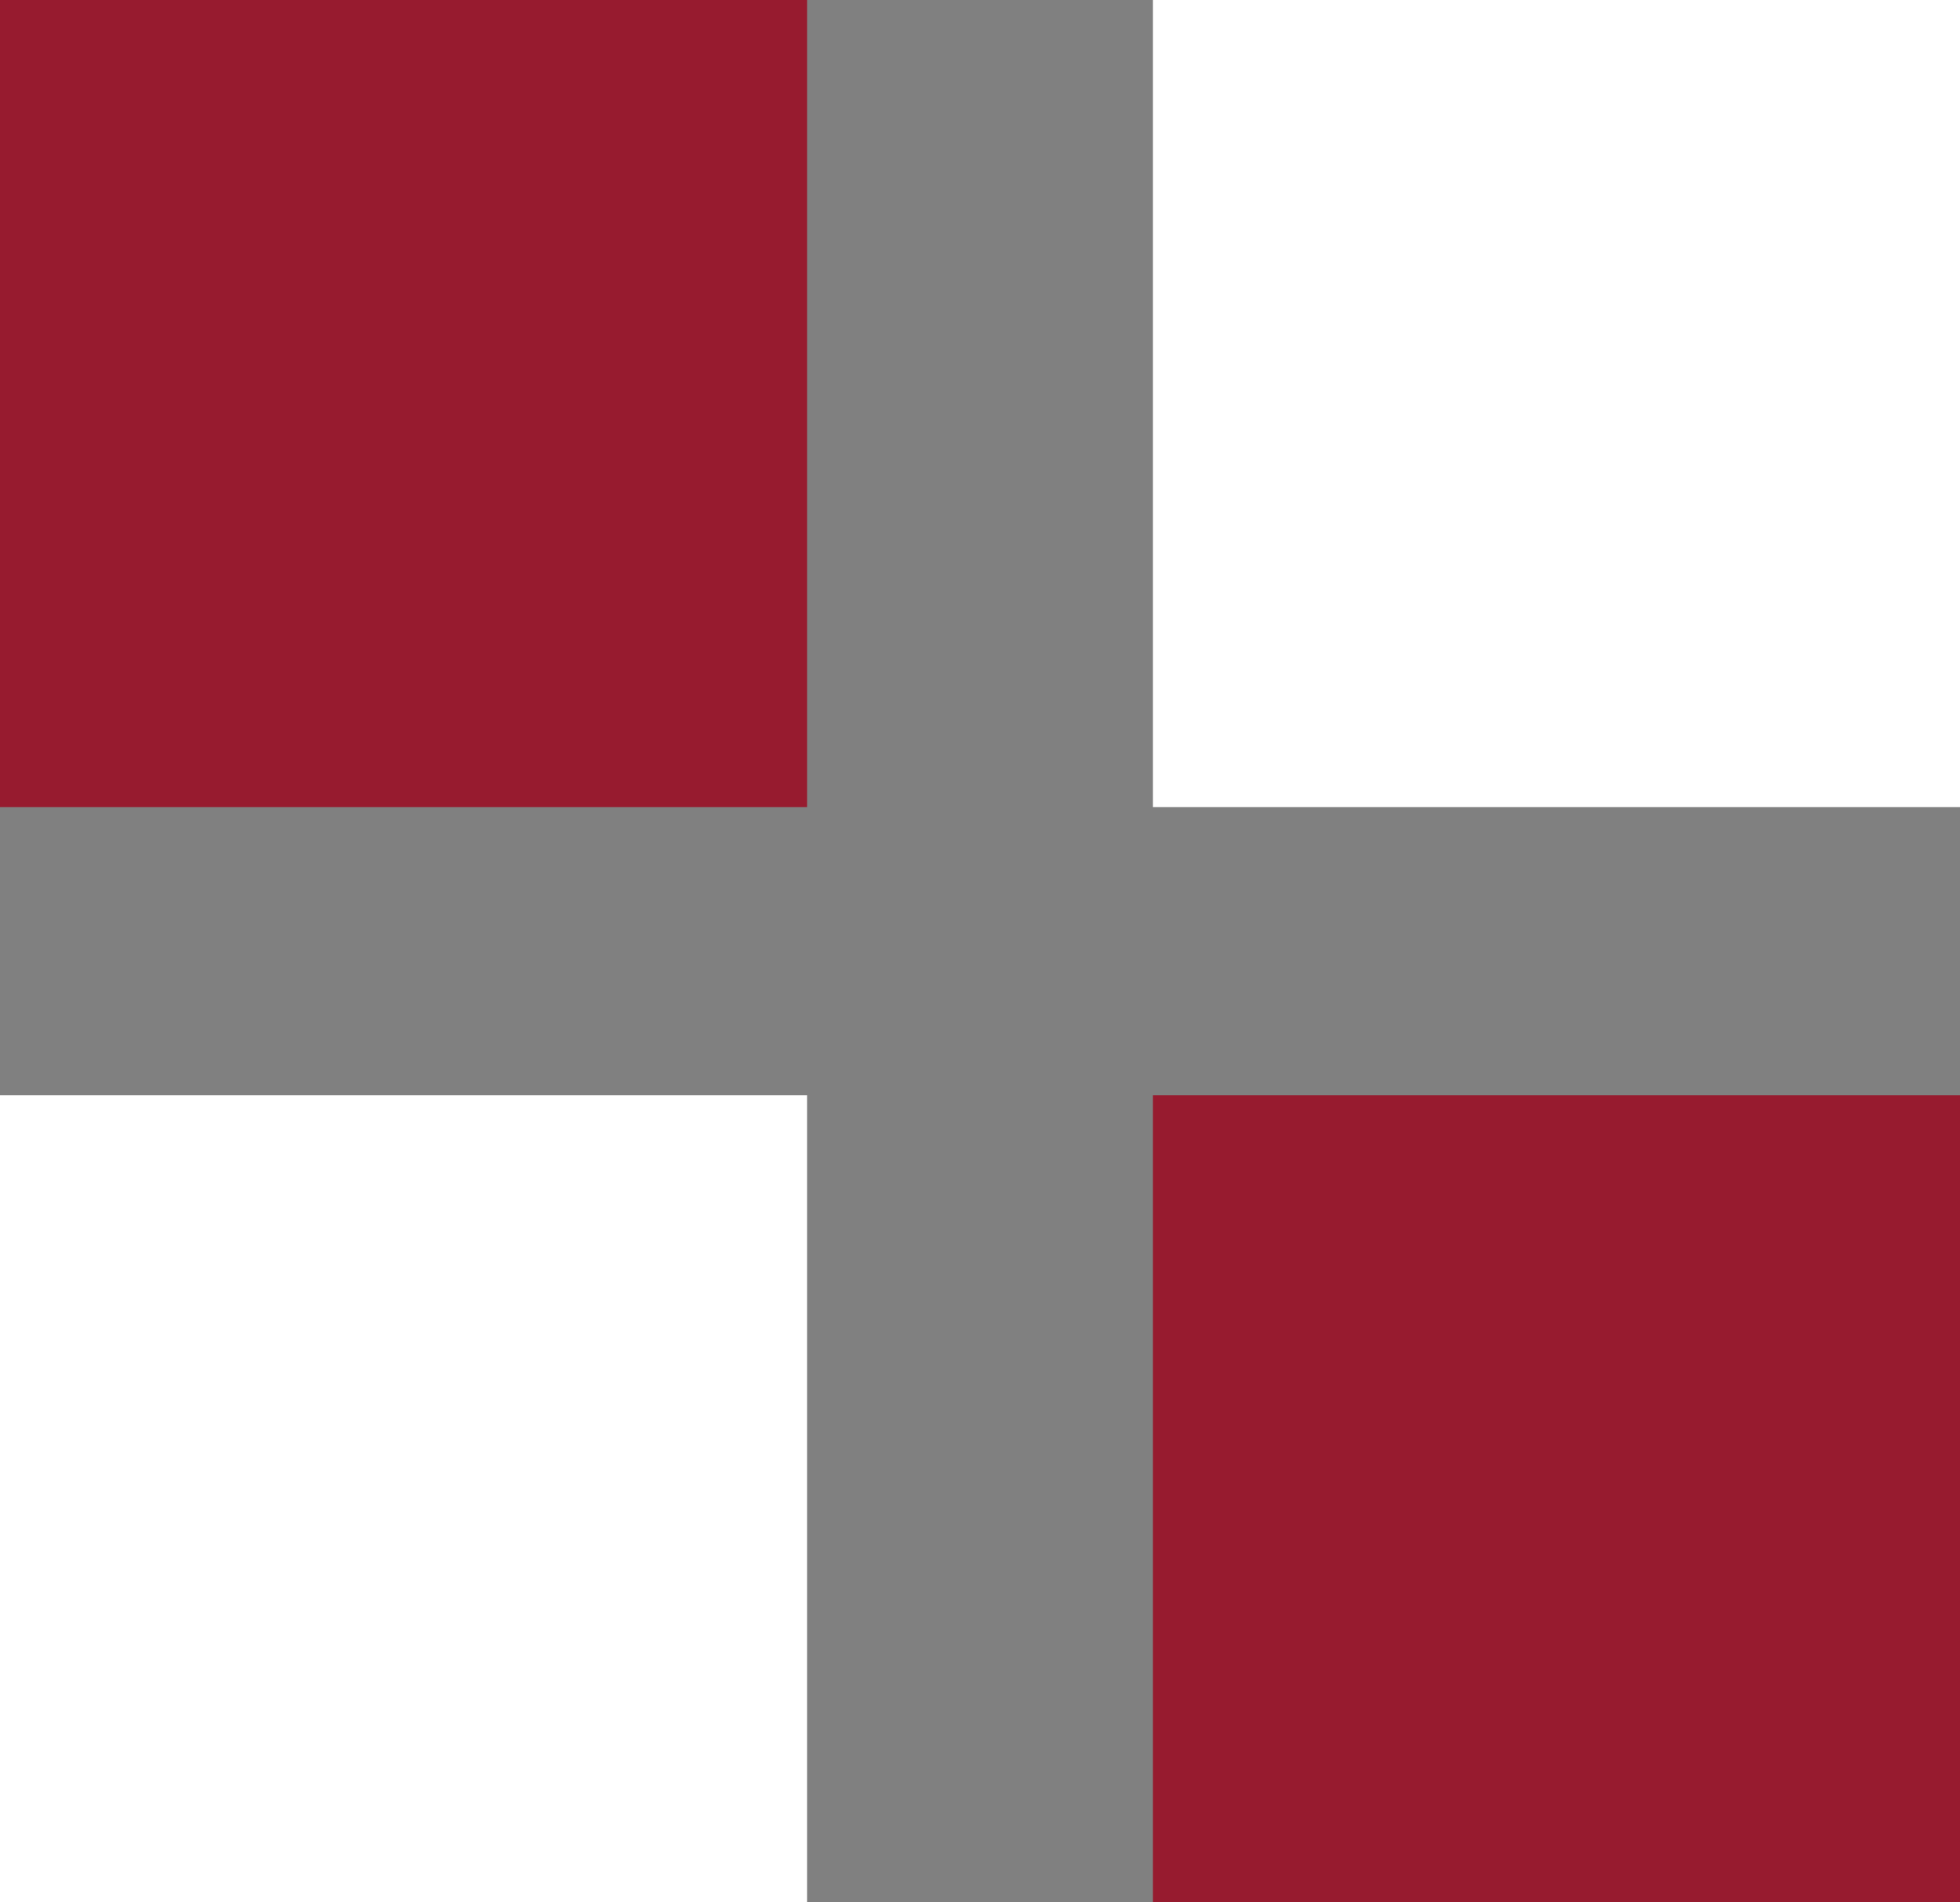 <svg id="Layer_1" data-name="Layer 1" xmlns="http://www.w3.org/2000/svg" viewBox="0 0 34 33"><rect x="0" y="0" width="34" height="33" fill="#808080" stroke="none"/><defs><style>.cls-1{fill:#fff;}.cls-2{fill:#971B2F;}</style></defs><title>02</title><rect class="cls-1" y="19" width="14" height="14"/><rect class="cls-2" x="20" y="19" width="14" height="14"/><rect class="cls-2" width="14" height="14"/><rect class="cls-1" x="20" width="14" height="14"/></svg>
